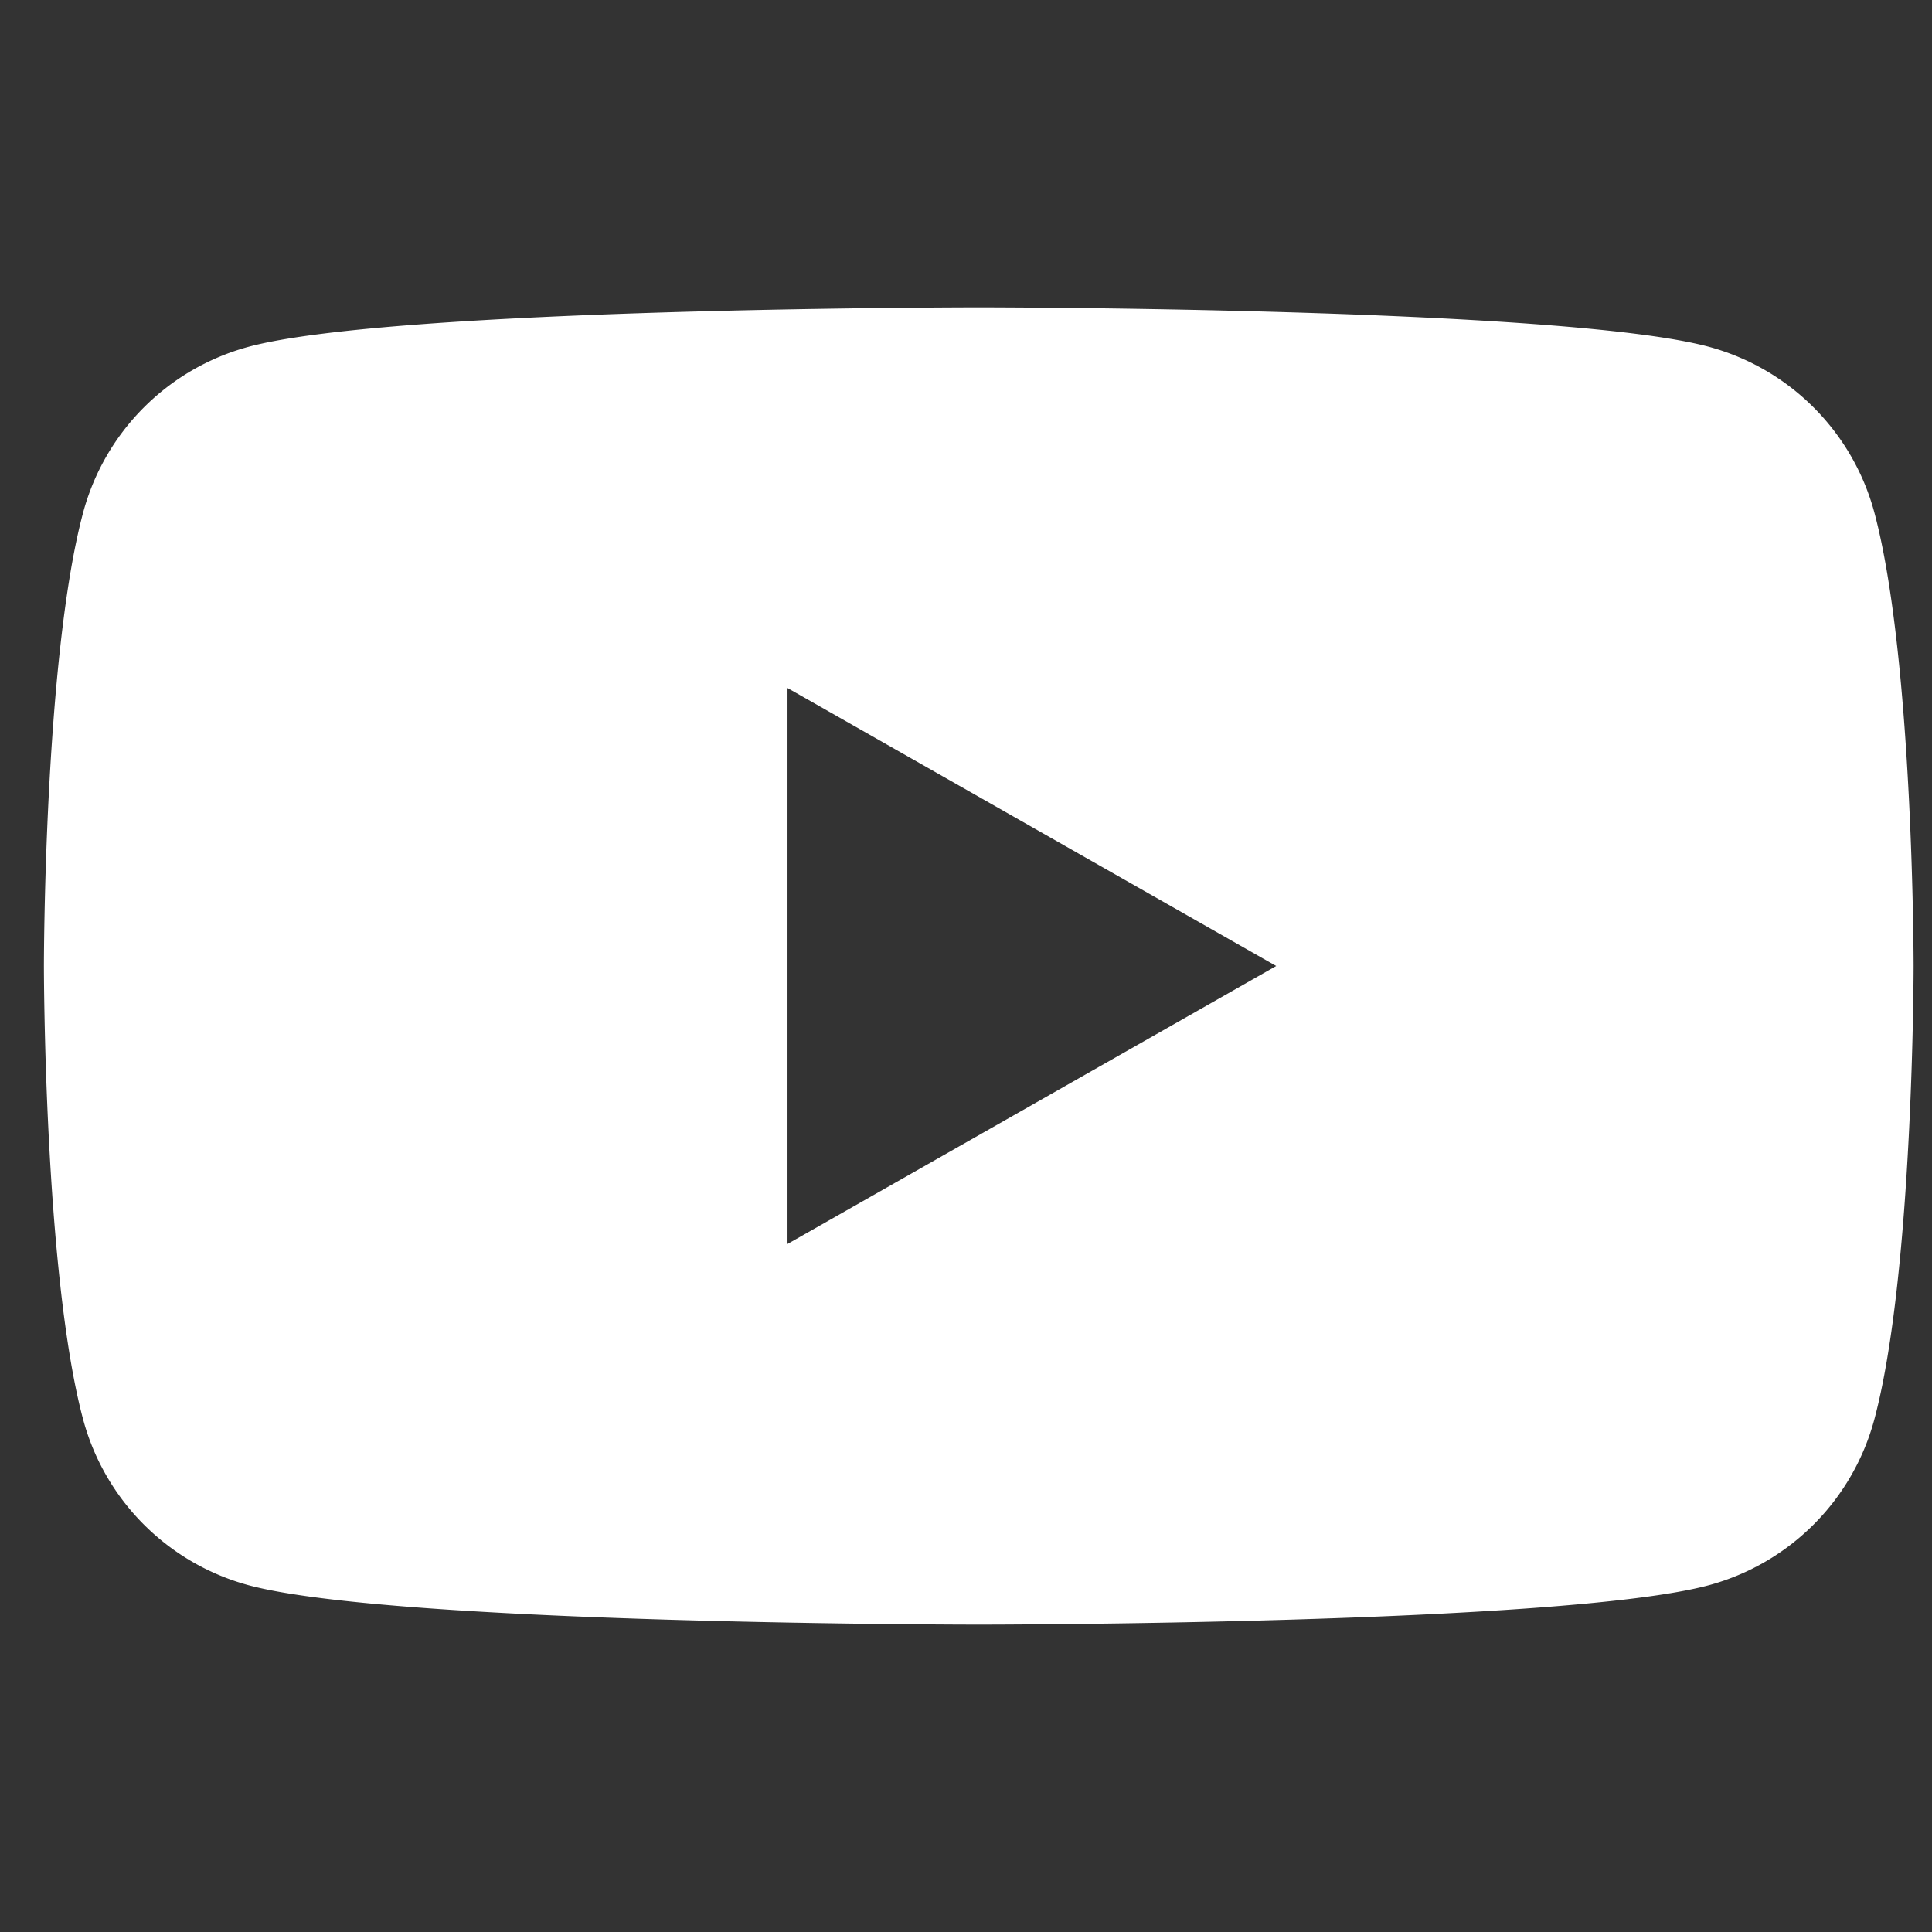 <svg xmlns="http://www.w3.org/2000/svg" xmlns:xlink="http://www.w3.org/1999/xlink" width="44" height="44" viewBox="0 0 44 44">
  <rect x="0" y="0" width="44" height="44" fill="#333333" stroke="none"/>
  <defs>
    <clipPath id="clip-path">
      <rect id="長方形_1388" data-name="長方形 1388" width="44" height="44" transform="translate(216 1870)" fill="none" stroke="#707070" stroke-width="1"/>
    </clipPath>
  </defs>
  <g id="icon_youtube" transform="translate(-216 -1870)" clip-path="url(#clip-path)">
    <path id="パス_40" data-name="パス 40" d="M49.691,38.685A5.35,5.35,0,0,0,45.926,34.9C42.606,34,29.29,34,29.29,34s-13.315,0-16.636.9A5.35,5.35,0,0,0,8.89,38.685C8,42.027,8,49,8,49s0,6.973.89,10.315A5.35,5.35,0,0,0,12.654,63.1c3.321.9,16.636.9,16.636.9s13.315,0,16.636-.9a5.35,5.35,0,0,0,3.765-3.789c.89-3.342.89-10.315.89-10.315S50.581,42.027,49.691,38.685ZM24.935,55.331V42.669L36.065,49Z" transform="translate(209 1843)" fill="#fff"/>
  </g>
</svg>
